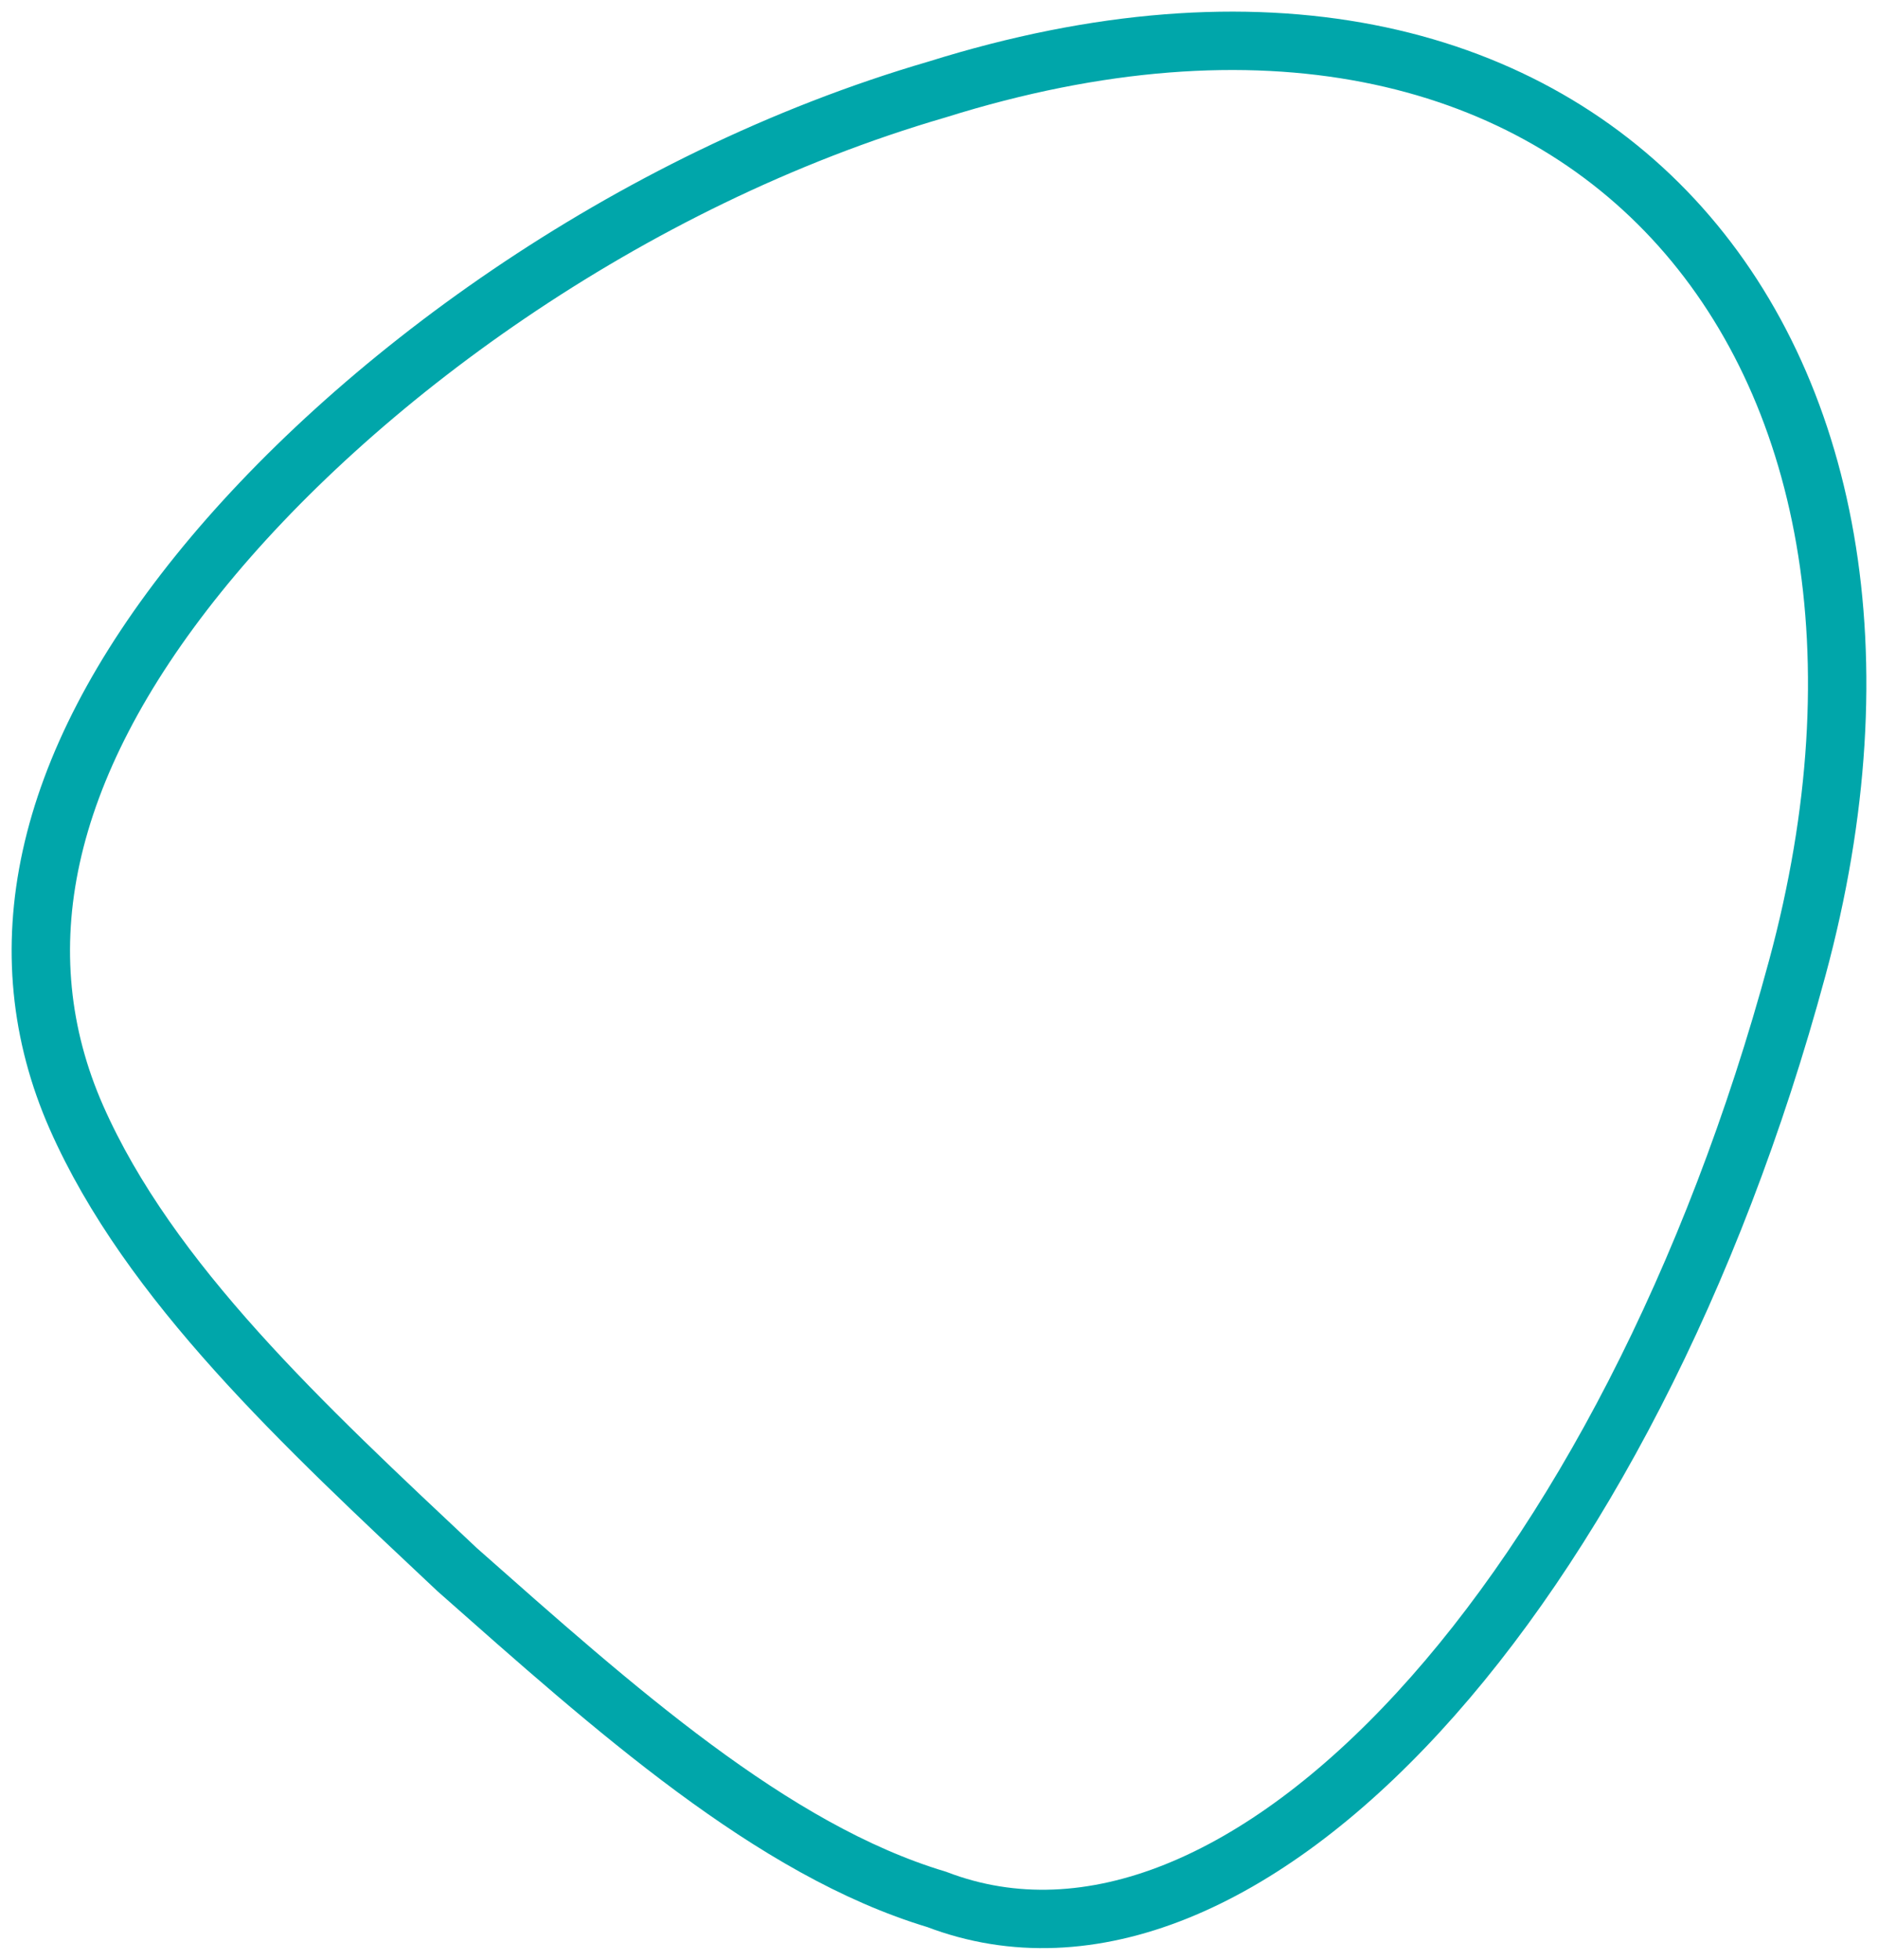 <svg width="46" height="48" viewBox="0 0 46 48" fill="none" xmlns="http://www.w3.org/2000/svg">
<path d="M44.022 23.711C39.885 39.026 30.443 49.395 22.941 46.521C18.909 45.31 15.053 41.854 11.197 38.444C7.434 34.906 3.659 31.415 1.871 27.365C0.095 23.327 1.007 18.834 4.863 14.051C8.626 9.384 15.322 4.415 22.952 2.192C38.81 -2.777 48.158 8.442 44.022 23.711Z" stroke="#00A6AA" stroke-width="1.43" stroke-miterlimit="10"/>
</svg>

